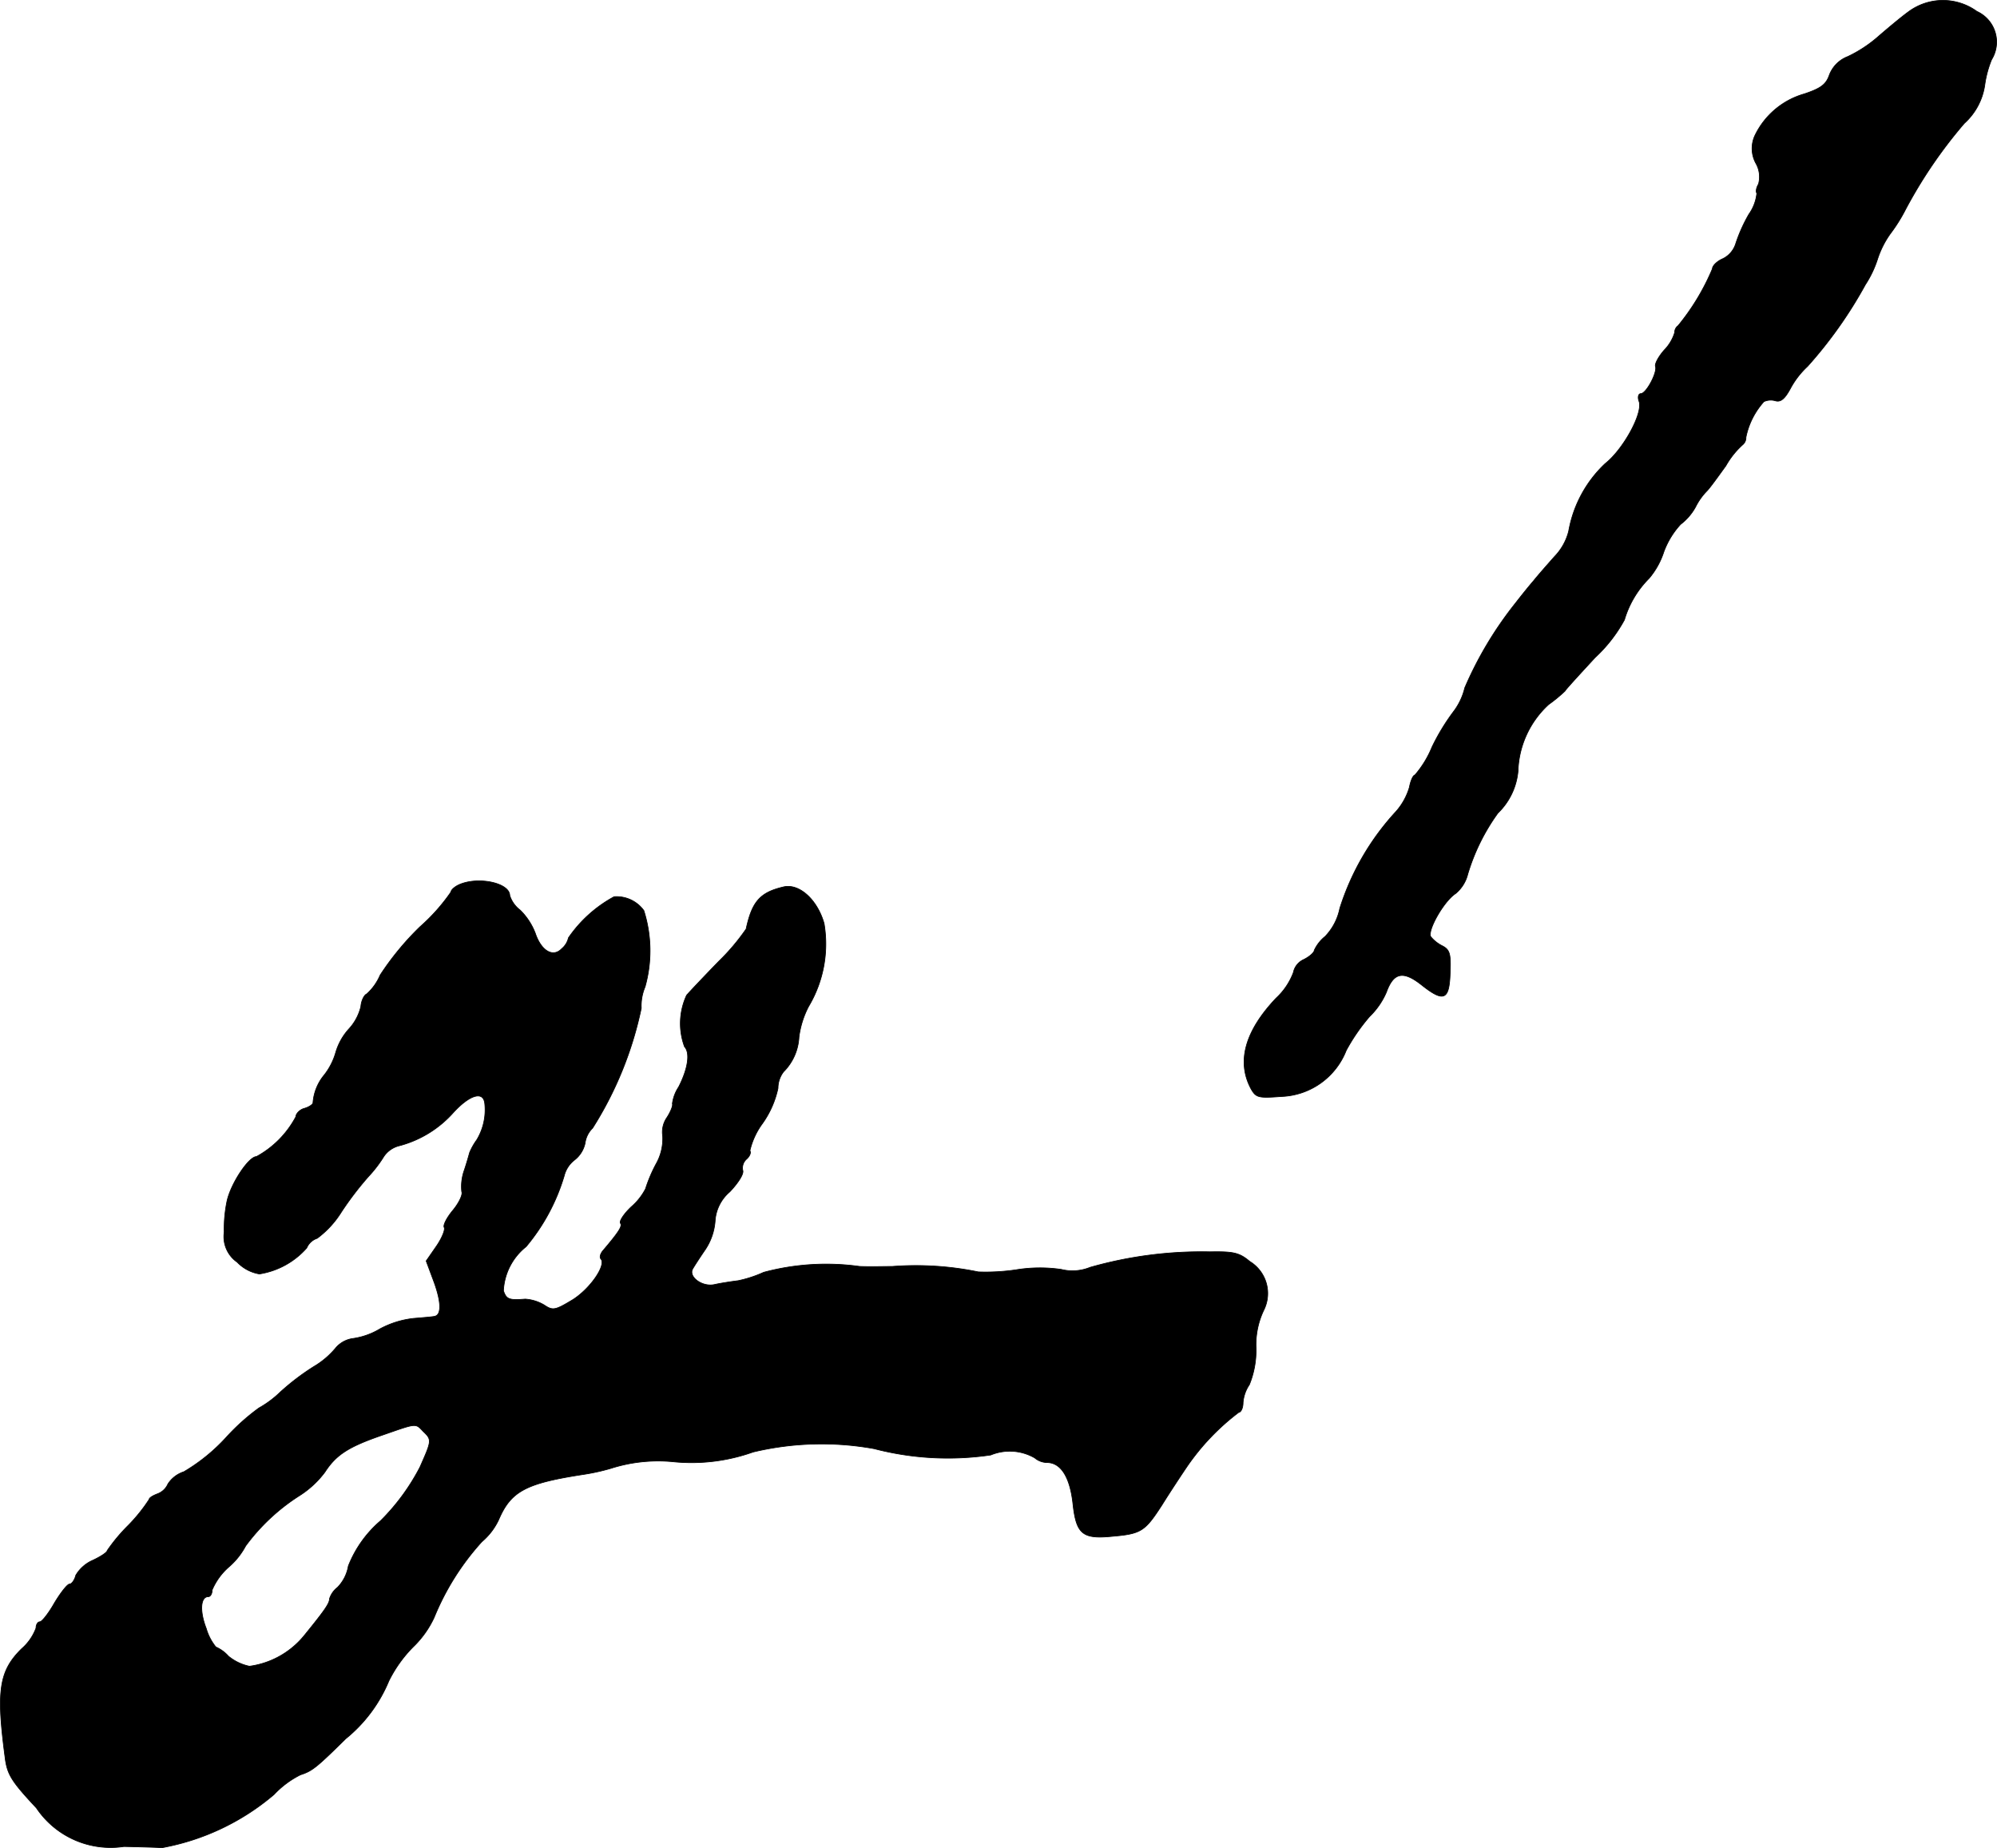 <?xml version="1.0" encoding="UTF-8"?>
<svg xmlns="http://www.w3.org/2000/svg"
     version="1.1"
     width="10.181mm"
     height="9.42mm"
     viewBox="0 0 28.859 26.704">
   <defs>
      <style type="text/css"><![CDATA[
      .a {
        stroke: #000;
        stroke-linecap: round;
        stroke-linejoin: round;
        stroke-width: 0.01px;
      }
    ]]></style>
   </defs>
   <path class="a"
         d="M27.582.169c-.109.079-.303.242-.436.357a1.905,1.905,0,0,1-.442.291.461.461,0,0,0-.267.267c-.048.139-.127.194-.363.273a1.137,1.137,0,0,0-.715.606.446.446,0,0,0,.018.4.394.394,0,0,1,.036.297c-.03.048-.042.109-.024.133a.639.639,0,0,1-.115.303,2.265,2.265,0,0,0-.188.418.362.362,0,0,1-.188.224c-.085.036-.151.103-.151.145a3.315,3.315,0,0,1-.497.824.116.116,0,0,0-.048.097.625.625,0,0,1-.151.254c-.085.097-.139.2-.127.236.03.085-.133.394-.212.394-.036,0-.048.055-.024.115.055.176-.236.697-.491.896a1.761,1.761,0,0,0-.527.975.811.811,0,0,1-.206.369c-.091.103-.23.26-.303.351-.079.091-.194.236-.26.321a5.351,5.351,0,0,0-.733,1.224.917.917,0,0,1-.164.345,3.105,3.105,0,0,0-.309.509,1.468,1.468,0,0,1-.248.406c-.024,0-.061.079-.079.176a.921.921,0,0,1-.194.351,3.711,3.711,0,0,0-.812,1.399.818.818,0,0,1-.212.406.555.555,0,0,0-.157.2c0,.03-.067.091-.151.133a.262.262,0,0,0-.151.188.964.964,0,0,1-.248.369c-.454.478-.575.921-.363,1.314.073.127.109.133.436.109a1.048,1.048,0,0,0,.939-.666,2.762,2.762,0,0,1,.339-.491,1.08,1.08,0,0,0,.242-.351c.103-.285.242-.315.509-.103.321.254.4.218.412-.176.012-.273-.006-.333-.109-.388a.515.515,0,0,1-.17-.133c-.055-.085.188-.515.357-.624a.528.528,0,0,0,.176-.279,2.942,2.942,0,0,1,.436-.884.965.965,0,0,0,.291-.606,1.365,1.365,0,0,1,.442-.963,2.157,2.157,0,0,0,.236-.194c.006-.018.206-.236.436-.485a2.126,2.126,0,0,0,.424-.545,1.414,1.414,0,0,1,.357-.6,1.134,1.134,0,0,0,.212-.382A1.196,1.196,0,0,1,24.287,7.577a.8.8,0,0,0,.218-.254.9.9,0,0,1,.164-.23c.042-.042.164-.212.273-.363a1.201,1.201,0,0,1,.242-.303.133.133,0,0,0,.048-.109,1.096,1.096,0,0,1,.26-.515.237.237,0,0,1,.164-.012c.079.024.139-.03.218-.176a1.224,1.224,0,0,1,.248-.321,6.305,6.305,0,0,0,.836-1.181,1.534,1.534,0,0,0,.176-.369,1.349,1.349,0,0,1,.182-.363,2.363,2.363,0,0,0,.224-.357,6.805,6.805,0,0,1,.848-1.242.922.922,0,0,0,.297-.563,1.524,1.524,0,0,1,.097-.357.485.485,0,0,0-.212-.697A.836.836,0,0,0,27.582.169Z"/>
   <path class="a"
         d="M6.655,12.774c-.079.03-.139.085-.139.115a2.747,2.747,0,0,1-.448.503,4.086,4.086,0,0,0-.575.697.773.773,0,0,1-.194.273c-.036.012-.079.097-.085.182a.726.726,0,0,1-.176.327.867.867,0,0,0-.188.339.95.95,0,0,1-.164.321.709.709,0,0,0-.164.406c-.006.024-.061.061-.127.079s-.121.079-.121.121a1.408,1.408,0,0,1-.569.575c-.109,0-.363.376-.424.636a1.963,1.963,0,0,0-.042.454.45.45,0,0,0,.188.436.575.575,0,0,0,.321.17,1.149,1.149,0,0,0,.684-.376.248.248,0,0,1,.151-.139,1.382,1.382,0,0,0,.351-.382,4.611,4.611,0,0,1,.394-.515,1.791,1.791,0,0,0,.218-.285.379.379,0,0,1,.23-.157,1.587,1.587,0,0,0,.781-.485c.236-.254.43-.309.448-.121a.842.842,0,0,1-.115.521.908.908,0,0,0-.103.182c-.006.018-.036.133-.079.26a.703.703,0,0,0-.036.309c.018.042-.042.164-.127.267-.091.109-.145.218-.127.248s-.03.151-.109.267l-.151.218.115.309c.103.285.109.472.006.491-.018.006-.157.018-.303.03a1.333,1.333,0,0,0-.485.151,1.041,1.041,0,0,1-.388.139.395.395,0,0,0-.254.139,1.206,1.206,0,0,1-.315.267,3.435,3.435,0,0,0-.485.369,1.488,1.488,0,0,1-.309.23,3.109,3.109,0,0,0-.472.424,2.649,2.649,0,0,1-.612.497.432.432,0,0,0-.23.176.267.267,0,0,1-.157.145c-.061.024-.115.055-.115.079a2.4,2.4,0,0,1-.303.376,2.52,2.52,0,0,0-.303.363c0,.024-.091.085-.206.139a.531.531,0,0,0-.248.218c-.018.073-.061.127-.091.127S.877,23.01.786,23.161c-.085.151-.182.273-.212.273s-.055.042-.055.091a.733.733,0,0,1-.206.297c-.327.321-.369.606-.242,1.563.03.254.091.351.454.739a1.292,1.292,0,0,0,1.266.557c.248.006.497.012.545.018a3.455,3.455,0,0,0,1.623-.769,1.349,1.349,0,0,1,.382-.285c.17-.055.23-.103.654-.521a2.118,2.118,0,0,0,.624-.836,1.897,1.897,0,0,1,.351-.491,1.418,1.418,0,0,0,.303-.424,3.704,3.704,0,0,1,.69-1.096.936.936,0,0,0,.242-.315c.176-.412.388-.527,1.205-.654a3.045,3.045,0,0,0,.418-.091A2.248,2.248,0,0,1,9.714,21.12a2.649,2.649,0,0,0,1.169-.139,4.264,4.264,0,0,1,1.75-.048,4.227,4.227,0,0,0,1.684.091.722.722,0,0,1,.636.042.284.284,0,0,0,.176.067c.2,0,.333.206.376.594.048.442.139.515.569.472.418-.036.472-.073.715-.448.121-.194.285-.442.363-.557a3.374,3.374,0,0,1,.751-.787c.03,0,.061-.061.061-.139a.54.54,0,0,1,.091-.26,1.32,1.32,0,0,0,.097-.527,1.161,1.161,0,0,1,.115-.557.541.541,0,0,0-.206-.697c-.151-.127-.236-.145-.575-.139a5.885,5.885,0,0,0-1.732.224.676.676,0,0,1-.418.03,2.127,2.127,0,0,0-.654.006,3.009,3.009,0,0,1-.545.03,4.474,4.474,0,0,0-1.242-.079c-.097,0-.303.006-.472,0a3.493,3.493,0,0,0-1.387.085,1.755,1.755,0,0,1-.369.121c-.097.012-.254.036-.339.055-.182.042-.388-.115-.315-.23.024-.042.103-.164.182-.279a.857.857,0,0,0,.139-.406.603.603,0,0,1,.212-.424c.121-.127.206-.26.188-.309a.171.171,0,0,1,.055-.164c.048-.042.067-.097.048-.121a1.072,1.072,0,0,1,.182-.394,1.378,1.378,0,0,0,.224-.509.393.393,0,0,1,.079-.236.765.765,0,0,0,.224-.503,1.325,1.325,0,0,1,.139-.442,1.762,1.762,0,0,0,.224-1.199c-.097-.345-.363-.588-.594-.527-.333.079-.448.212-.533.606a3.126,3.126,0,0,1-.394.466c-.212.218-.424.442-.466.491a.968.968,0,0,0-.03.745c.085.091.048.321-.085.581a.571.571,0,0,0-.091.242c.012.024-.024.115-.079.2a.37.37,0,0,0-.061.267.739.739,0,0,1-.097.406,2.13,2.13,0,0,0-.151.357.876.876,0,0,1-.206.26c-.103.097-.176.206-.157.236.03.042-.012.115-.26.406-.03.042-.042.085-.024.109.085.085-.145.424-.4.588-.26.157-.291.164-.418.079a.617.617,0,0,0-.273-.085c-.23.018-.273.006-.315-.121a.867.867,0,0,1,.327-.636,2.855,2.855,0,0,0,.551-1.024.416.416,0,0,1,.151-.23.42.42,0,0,0,.151-.242.373.373,0,0,1,.109-.218,5.245,5.245,0,0,0,.703-1.732.703.703,0,0,1,.055-.309,1.922,1.922,0,0,0-.018-1.102.486.486,0,0,0-.43-.2,1.891,1.891,0,0,0-.66.594.285.285,0,0,1-.097.157c-.127.133-.297.03-.382-.224a.938.938,0,0,0-.218-.333.431.431,0,0,1-.151-.212C7.364,12.762,6.934,12.665,6.655,12.774Zm-.539,7.91c.127.121.121.133-.048.515a3.098,3.098,0,0,1-.569.775,1.662,1.662,0,0,0-.466.654.578.578,0,0,1-.157.309.337.337,0,0,0-.115.164c0,.067-.067.164-.357.521a1.233,1.233,0,0,1-.8.454.701.701,0,0,1-.303-.145.529.529,0,0,0-.182-.133.753.753,0,0,1-.139-.267c-.097-.248-.085-.46.03-.46.03,0,.055-.042.055-.097a.92.92,0,0,1,.242-.333,1.053,1.053,0,0,0,.242-.303,2.901,2.901,0,0,1,.769-.721,1.387,1.387,0,0,0,.376-.345c.164-.254.345-.369.842-.539C6.025,20.563,6.001,20.563,6.116,20.684Z"/>
</svg>
